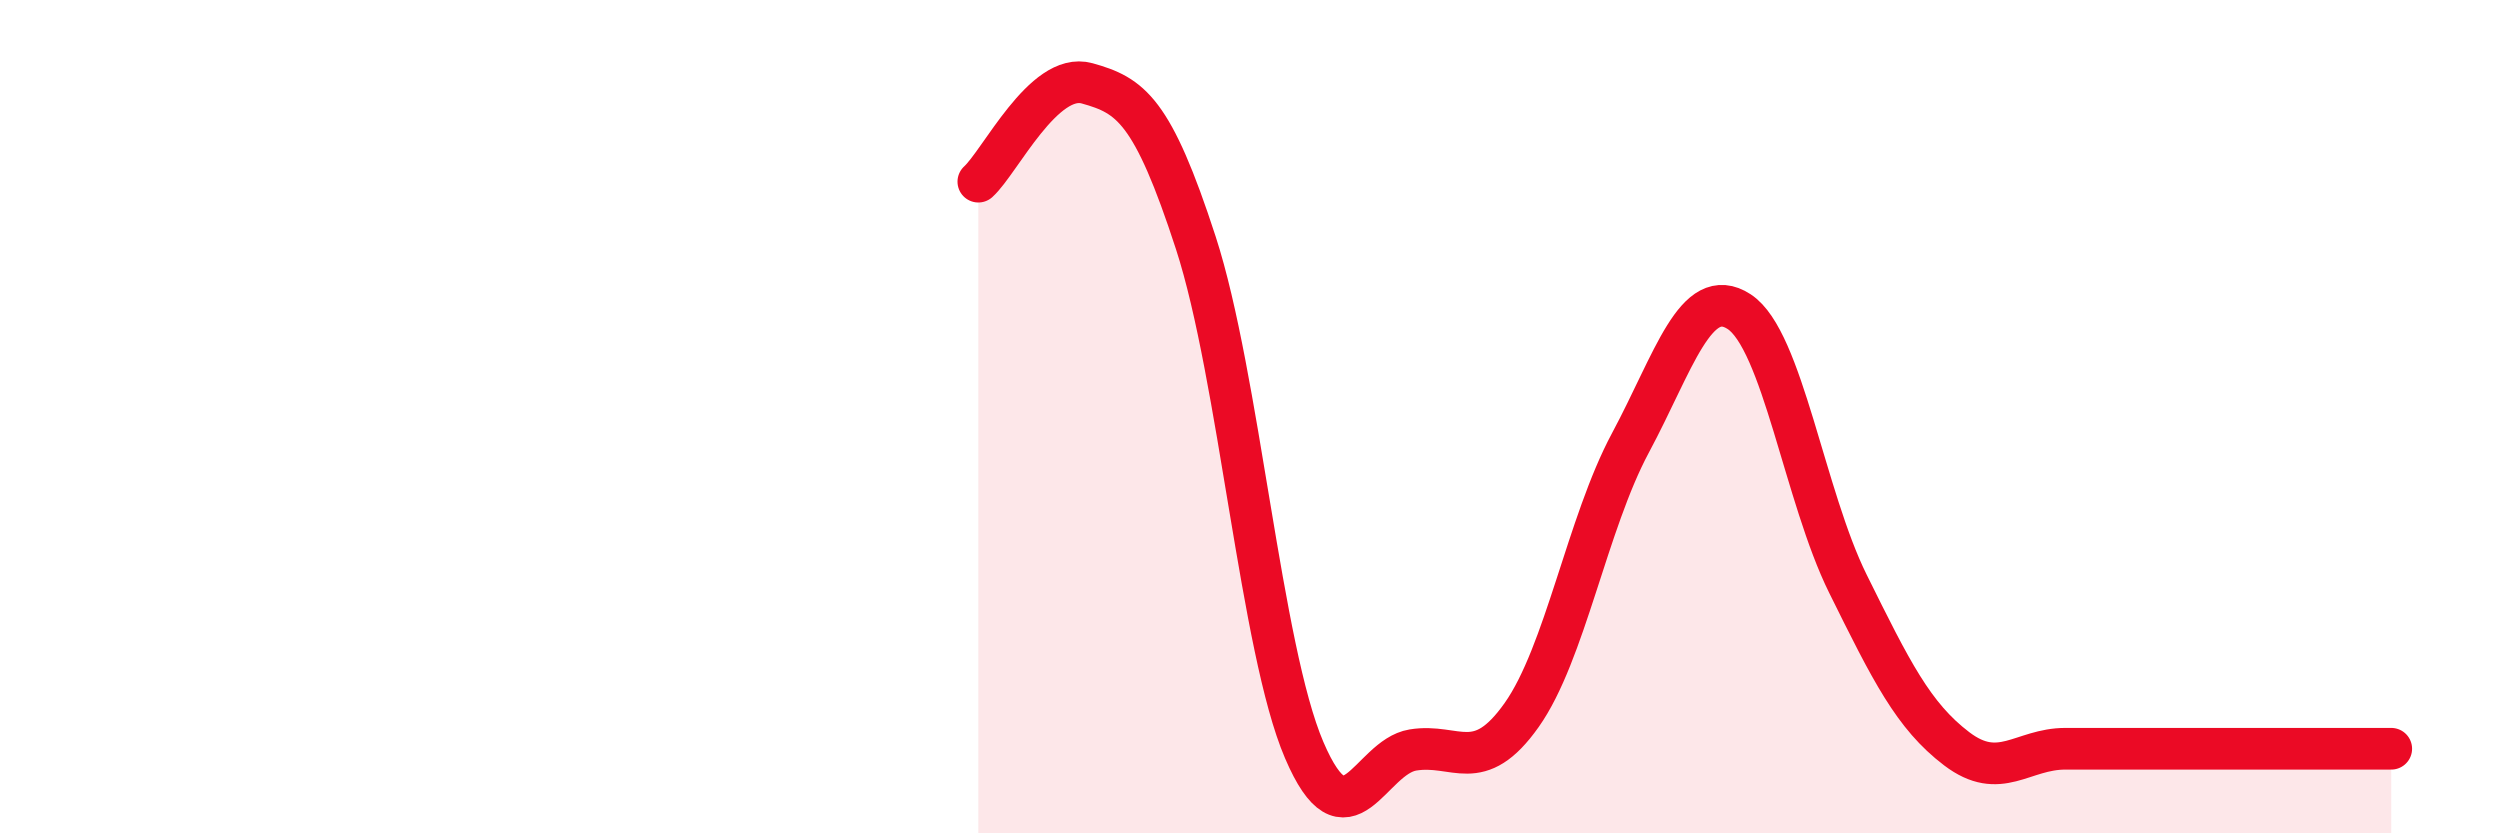 
    <svg width="60" height="20" viewBox="0 0 60 20" xmlns="http://www.w3.org/2000/svg">
      <path
        d="M 23.48,4.36 C 24,3.89 25.05,1.71 26.09,2 C 27.13,2.29 27.66,2.63 28.7,5.83 C 29.74,9.03 30.26,15.57 31.3,18 C 32.34,20.43 32.87,18.17 33.91,18 C 34.95,17.83 35.48,18.63 36.52,17.16 C 37.56,15.69 38.09,12.57 39.13,10.63 C 40.17,8.69 40.7,6.8 41.74,7.48 C 42.78,8.16 43.31,11.91 44.35,14.01 C 45.39,16.11 45.92,17.18 46.96,17.97 C 48,18.76 48.53,17.97 49.57,17.97 C 50.61,17.97 51.13,17.97 52.17,17.97 C 53.21,17.97 53.74,17.97 54.78,17.97 C 55.82,17.97 56.87,17.97 57.39,17.97L57.39 20L23.48 20Z"
        fill="#EB0A25"
        opacity="0.1"
        stroke-linecap="round"
        stroke-linejoin="round"
      />
      <path
        d="M 23.48,4.36 C 24,3.89 25.05,1.71 26.09,2 C 27.13,2.29 27.66,2.63 28.7,5.83 C 29.74,9.03 30.26,15.57 31.3,18 C 32.34,20.43 32.87,18.17 33.91,18 C 34.95,17.83 35.48,18.63 36.52,17.16 C 37.56,15.69 38.09,12.57 39.13,10.63 C 40.17,8.69 40.7,6.8 41.74,7.48 C 42.78,8.16 43.31,11.91 44.35,14.01 C 45.39,16.11 45.92,17.18 46.96,17.97 C 48,18.76 48.53,17.97 49.57,17.97 C 50.61,17.97 51.13,17.97 52.17,17.97 C 53.21,17.97 53.74,17.97 54.78,17.97 C 55.82,17.97 56.87,17.97 57.39,17.97"
        stroke="#EB0A25"
        stroke-width="1"
        fill="none"
        stroke-linecap="round"
        stroke-linejoin="round"
      />
    </svg>
  